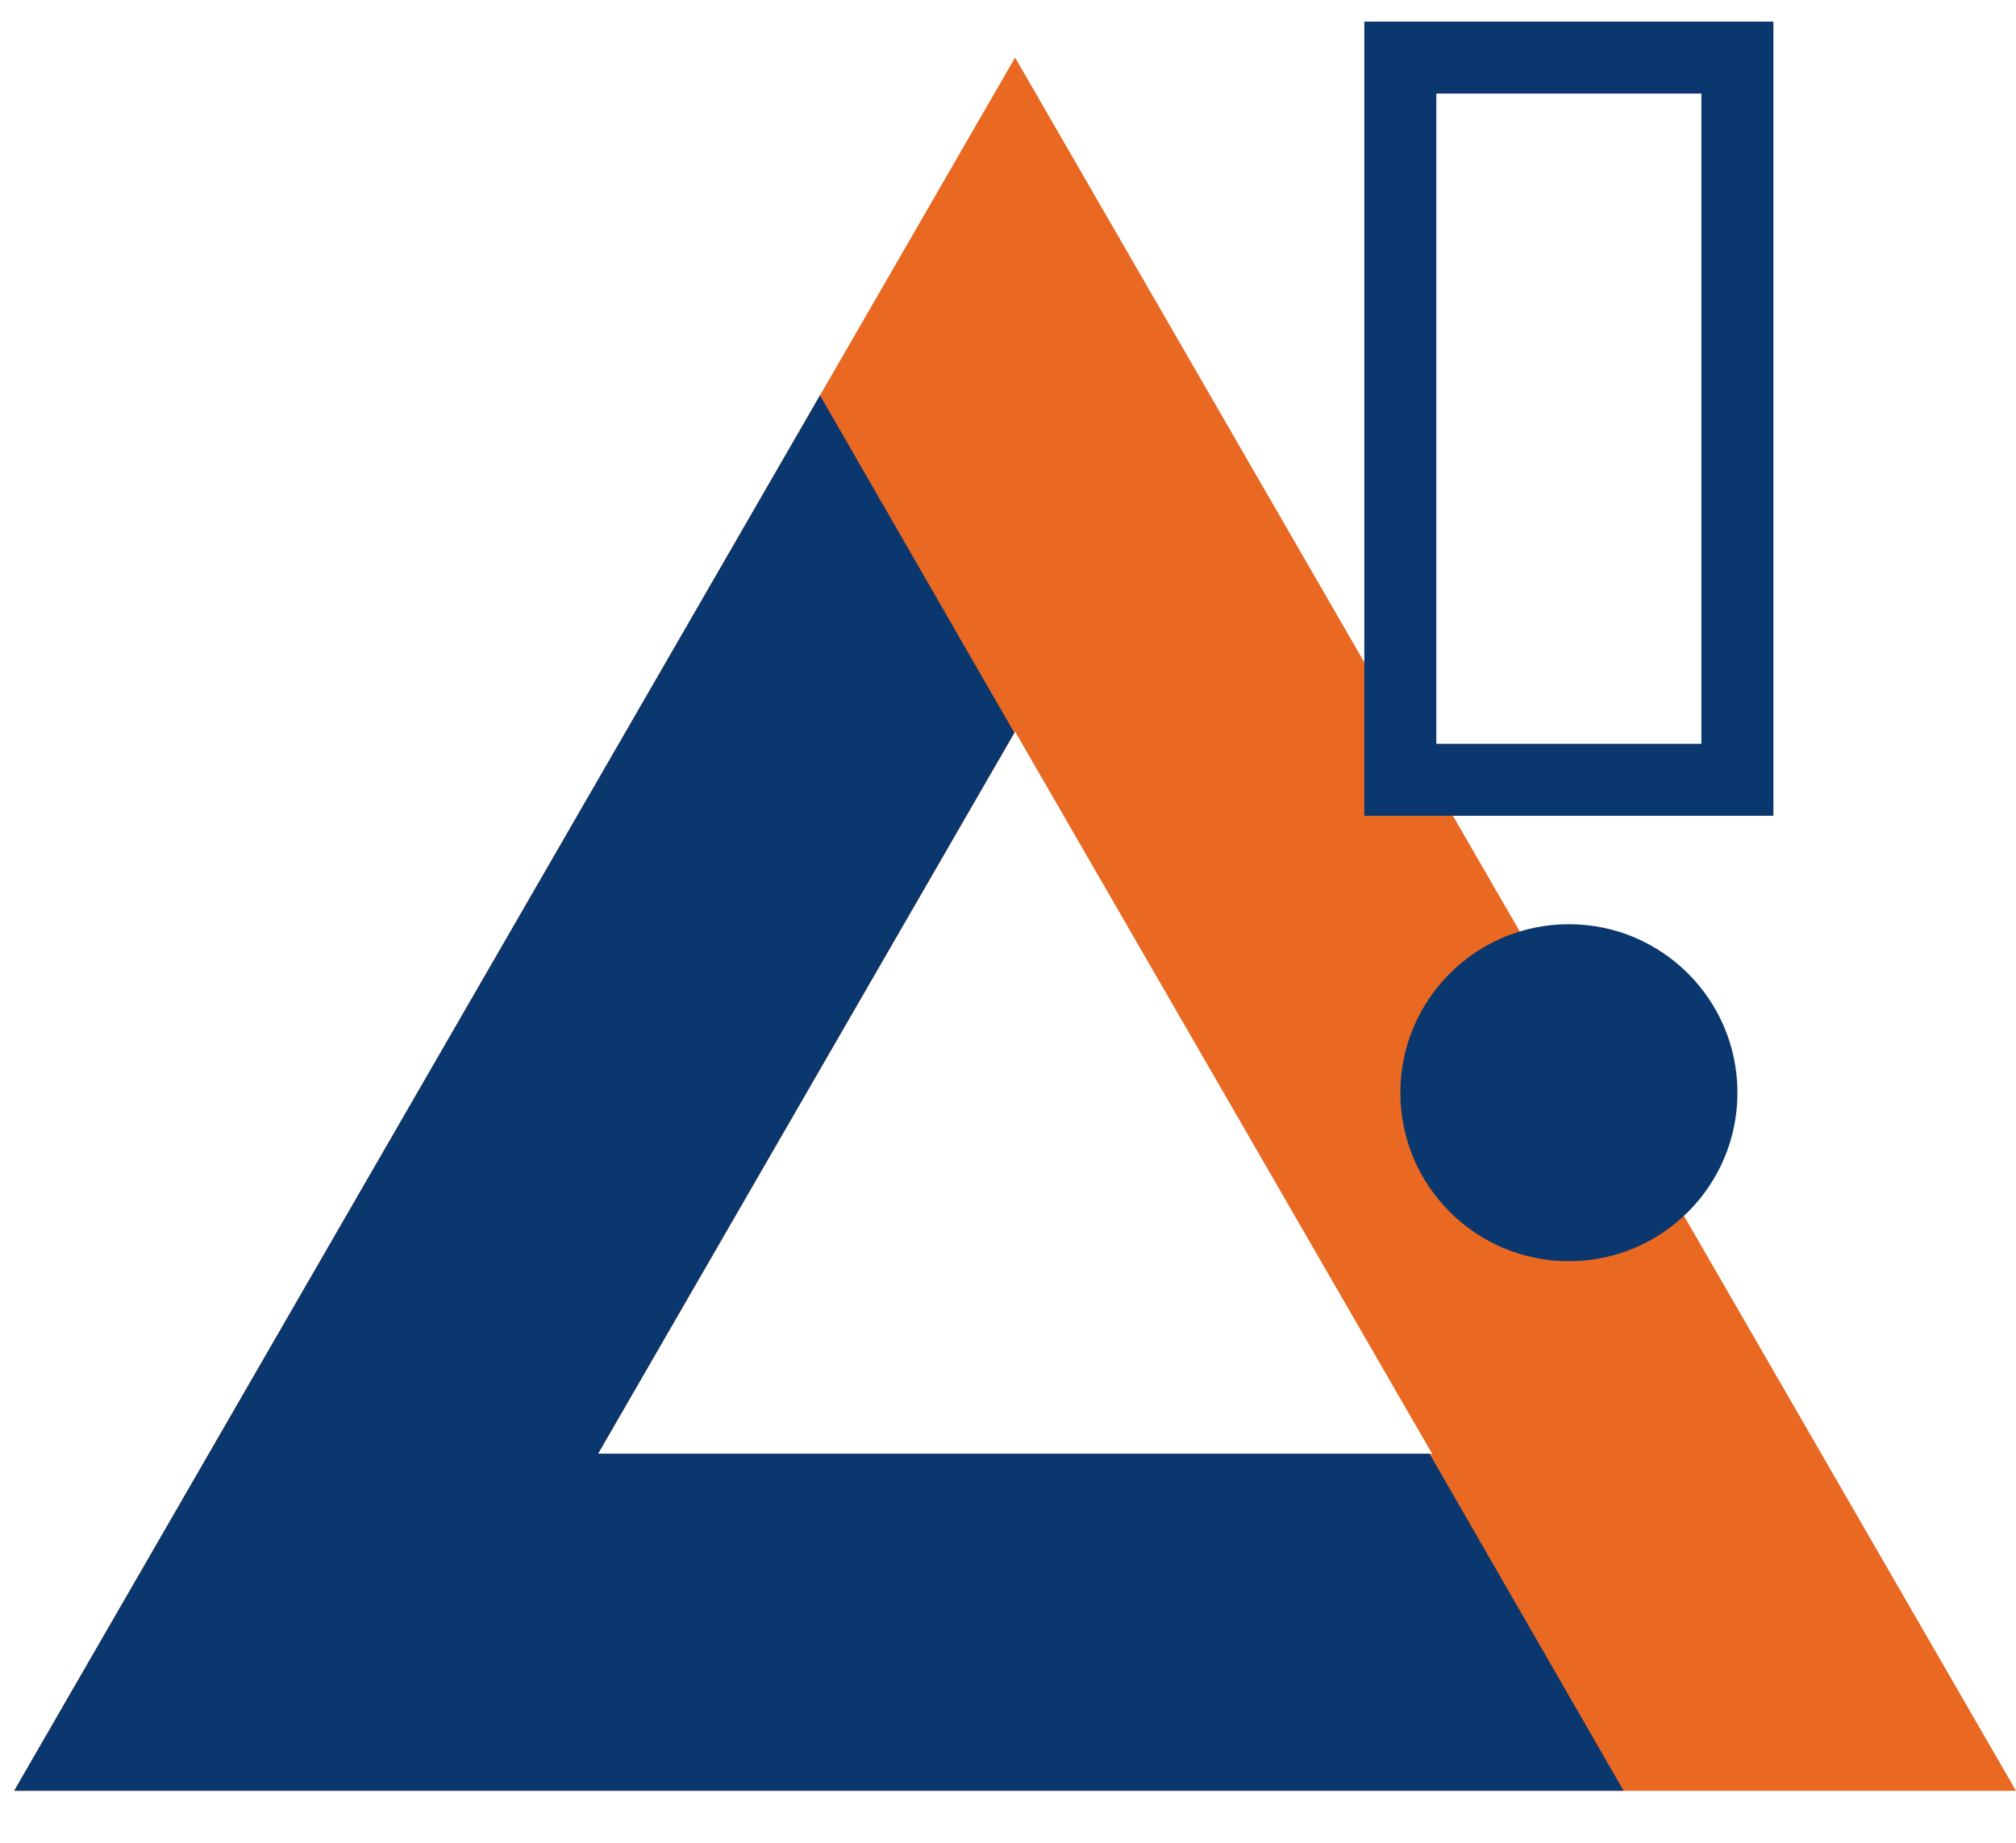 <svg width="35" height="32" viewBox="0 0 35 32" fill="none" xmlns="http://www.w3.org/2000/svg">
<path d="M5.314 28.172L17.623 6.852L29.932 28.172H5.314Z" stroke="#E96822" stroke-width="5.852"/>
<path fill-rule="evenodd" clip-rule="evenodd" d="M28.188 31.097L24.818 25.244H10.383L17.61 12.726L14.236 6.865L3.625 25.244L0.246 31.097H7.004H28.188Z" fill="#0A376D"/>
<rect x="24.311" y="13.541" width="12.541" height="5.852" transform="rotate(-90 24.311 13.541)" stroke="#0A376D" stroke-width="1.25"/>
<circle cx="27.238" cy="18.975" r="2.926" fill="#0A376D"/>
</svg>
